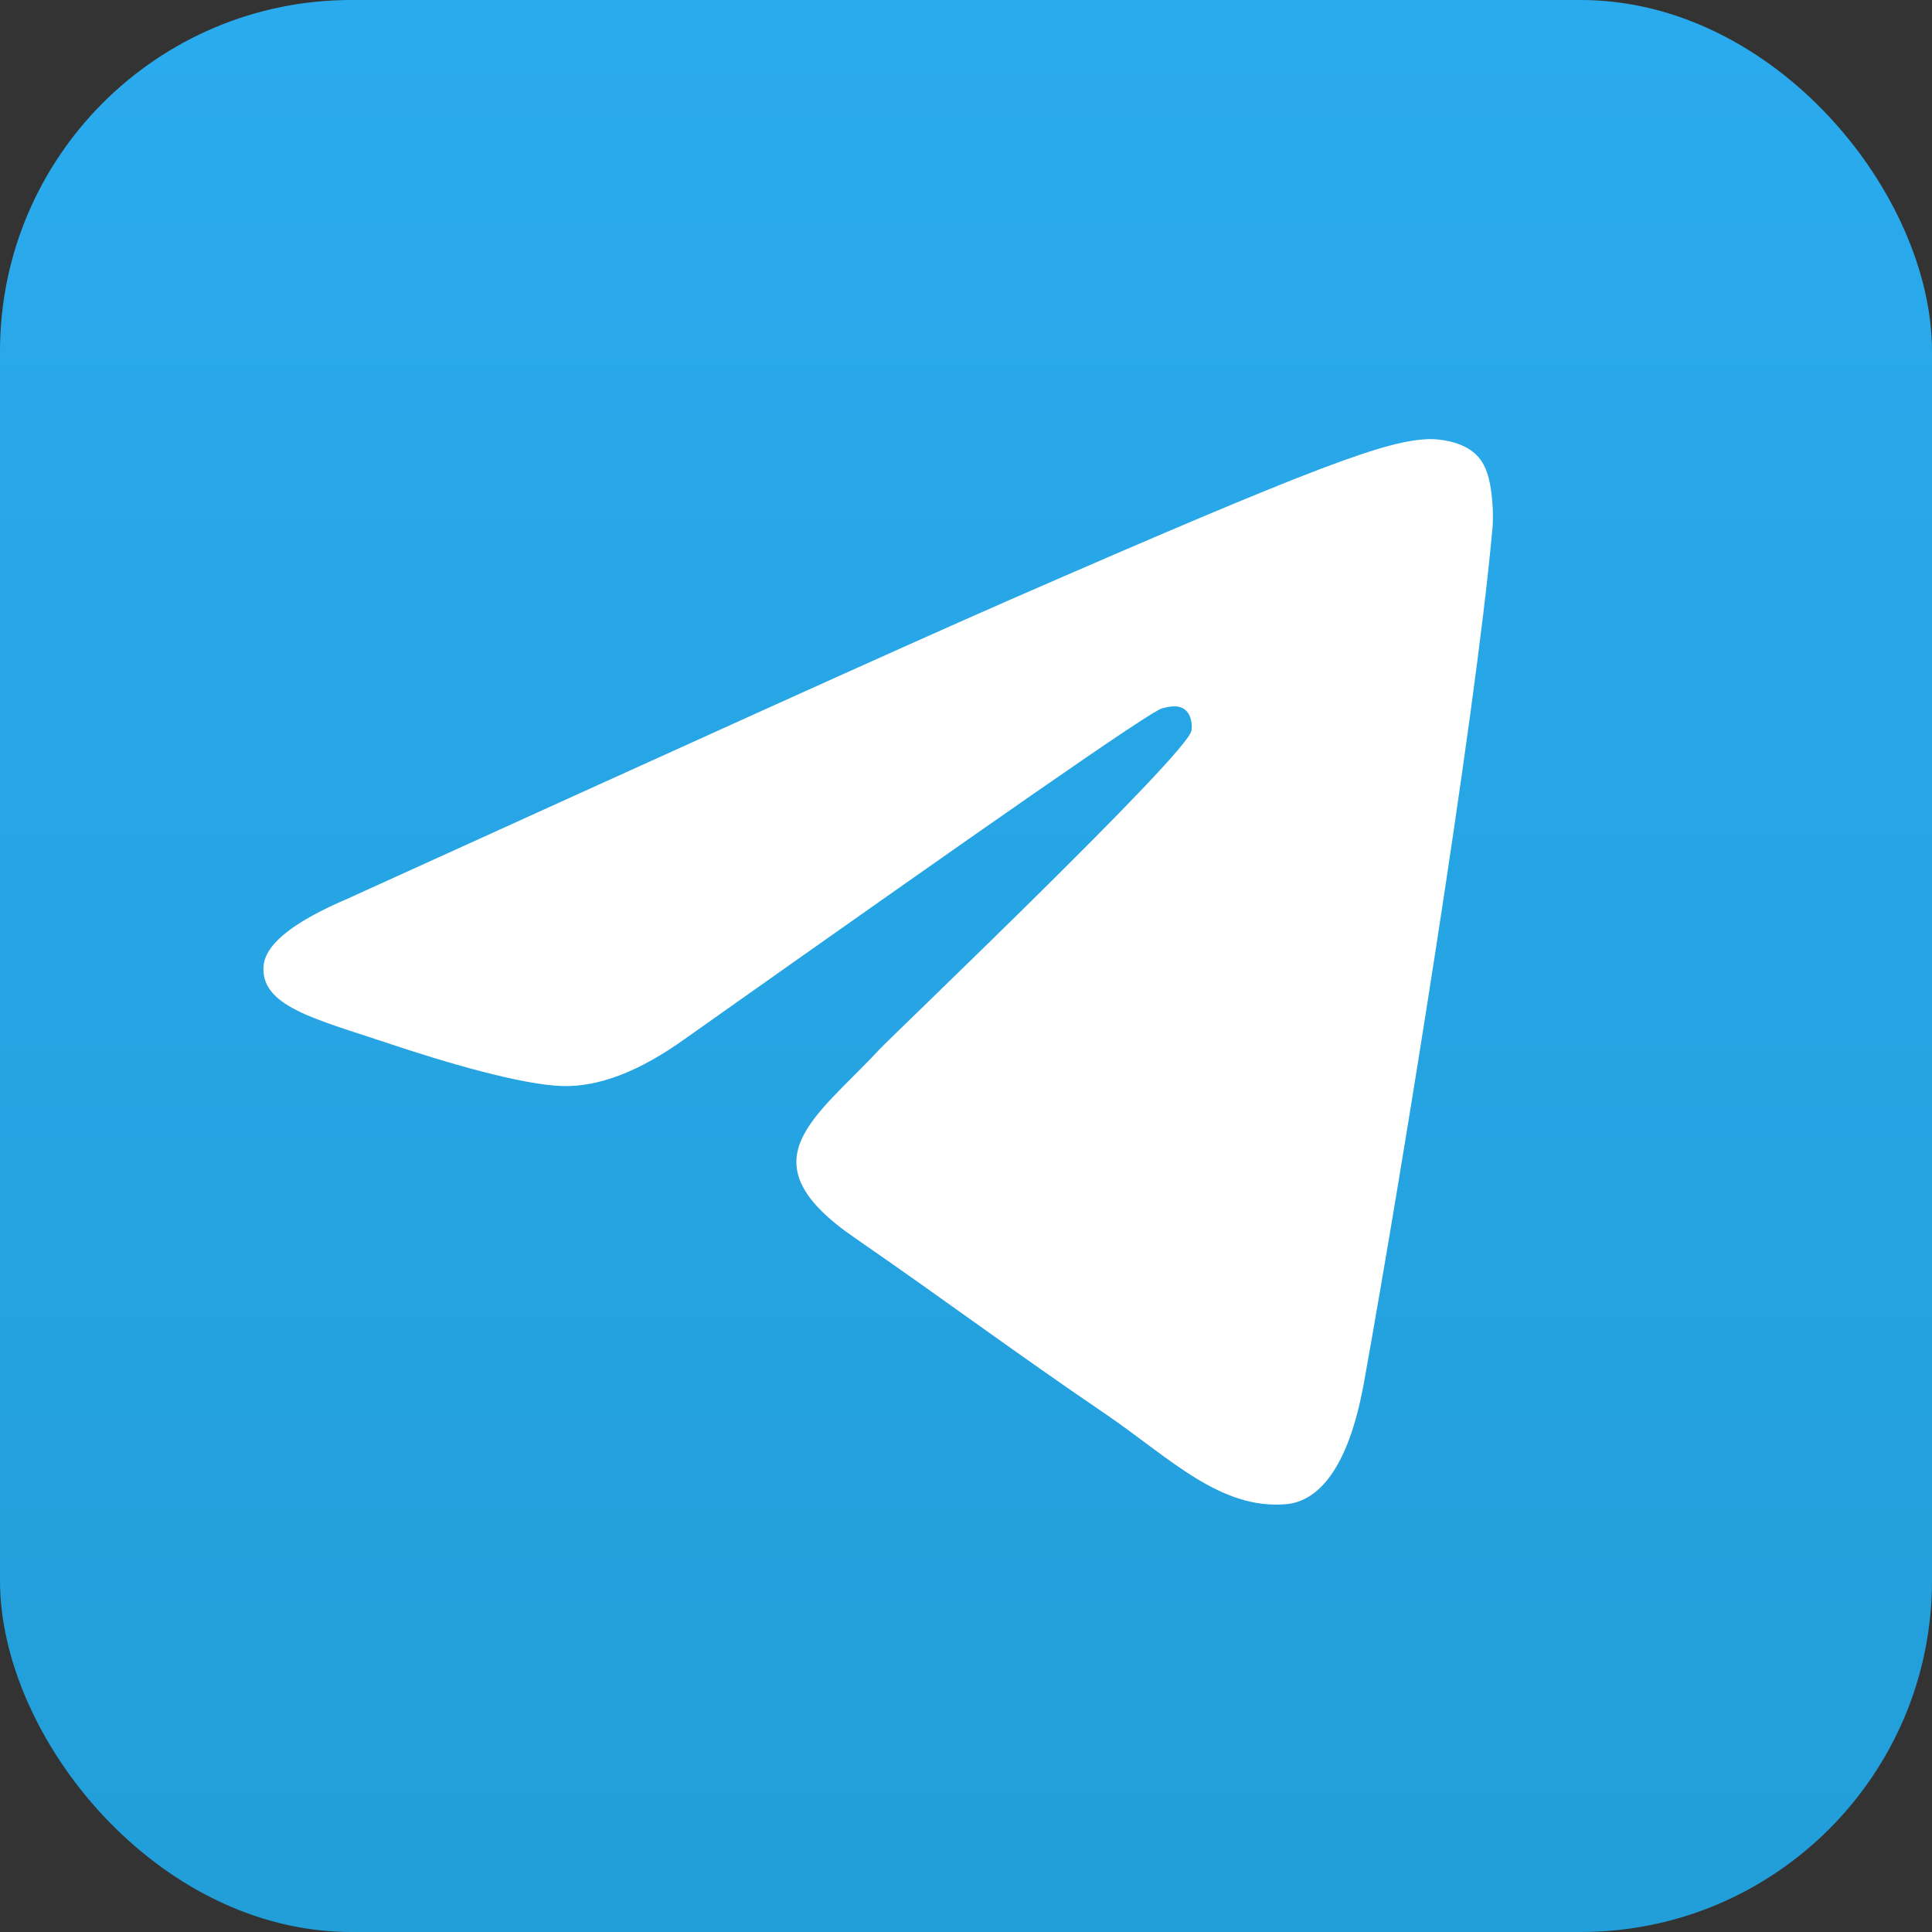 <svg width="22" height="22" viewBox="0 0 22 22" fill="none" xmlns="http://www.w3.org/2000/svg">
<rect x="0" y="0" width="22" height="22" fill="#333333" stroke="none"/>
<g clip-path="url(#clip0_129_4)">
<path d="M22 0H0V22H22V0Z" fill="url(#paint0_linear_129_4)"/>
<path fill-rule="evenodd" clip-rule="evenodd" d="M3.959 10.233C7.716 8.526 10.217 7.392 11.473 6.842C15.048 5.281 15.8 5.011 16.283 5C16.39 5 16.626 5.022 16.787 5.157C16.916 5.27 16.948 5.415 16.97 5.528C16.991 5.64 17.013 5.876 16.991 6.056C16.798 8.189 15.96 13.366 15.531 15.747C15.349 16.757 14.994 17.094 14.651 17.128C13.899 17.195 13.33 16.611 12.611 16.117C11.473 15.342 10.84 14.86 9.734 14.096C8.457 13.22 9.283 12.737 10.013 11.951C10.206 11.749 13.502 8.605 13.566 8.324C13.577 8.29 13.577 8.156 13.502 8.088C13.427 8.021 13.32 8.043 13.234 8.066C13.116 8.088 11.312 9.346 7.802 11.828C7.286 12.198 6.825 12.378 6.406 12.367C5.945 12.355 5.064 12.097 4.399 11.873C3.594 11.603 2.949 11.457 3.003 10.985C3.035 10.738 3.357 10.491 3.959 10.233Z" fill="white"/>
</g>
<defs>
<linearGradient id="paint0_linear_129_4" x1="10.991" y1="0" x2="10.991" y2="21.826" gradientUnits="userSpaceOnUse">
<stop stop-color="#2AABEE"/>
<stop offset="1" stop-color="#229ED9"/>
</linearGradient>
<clipPath id="clip0_129_4">
<rect width="22" height="22" rx="4" fill="white"/>
</clipPath>
</defs>
</svg>
